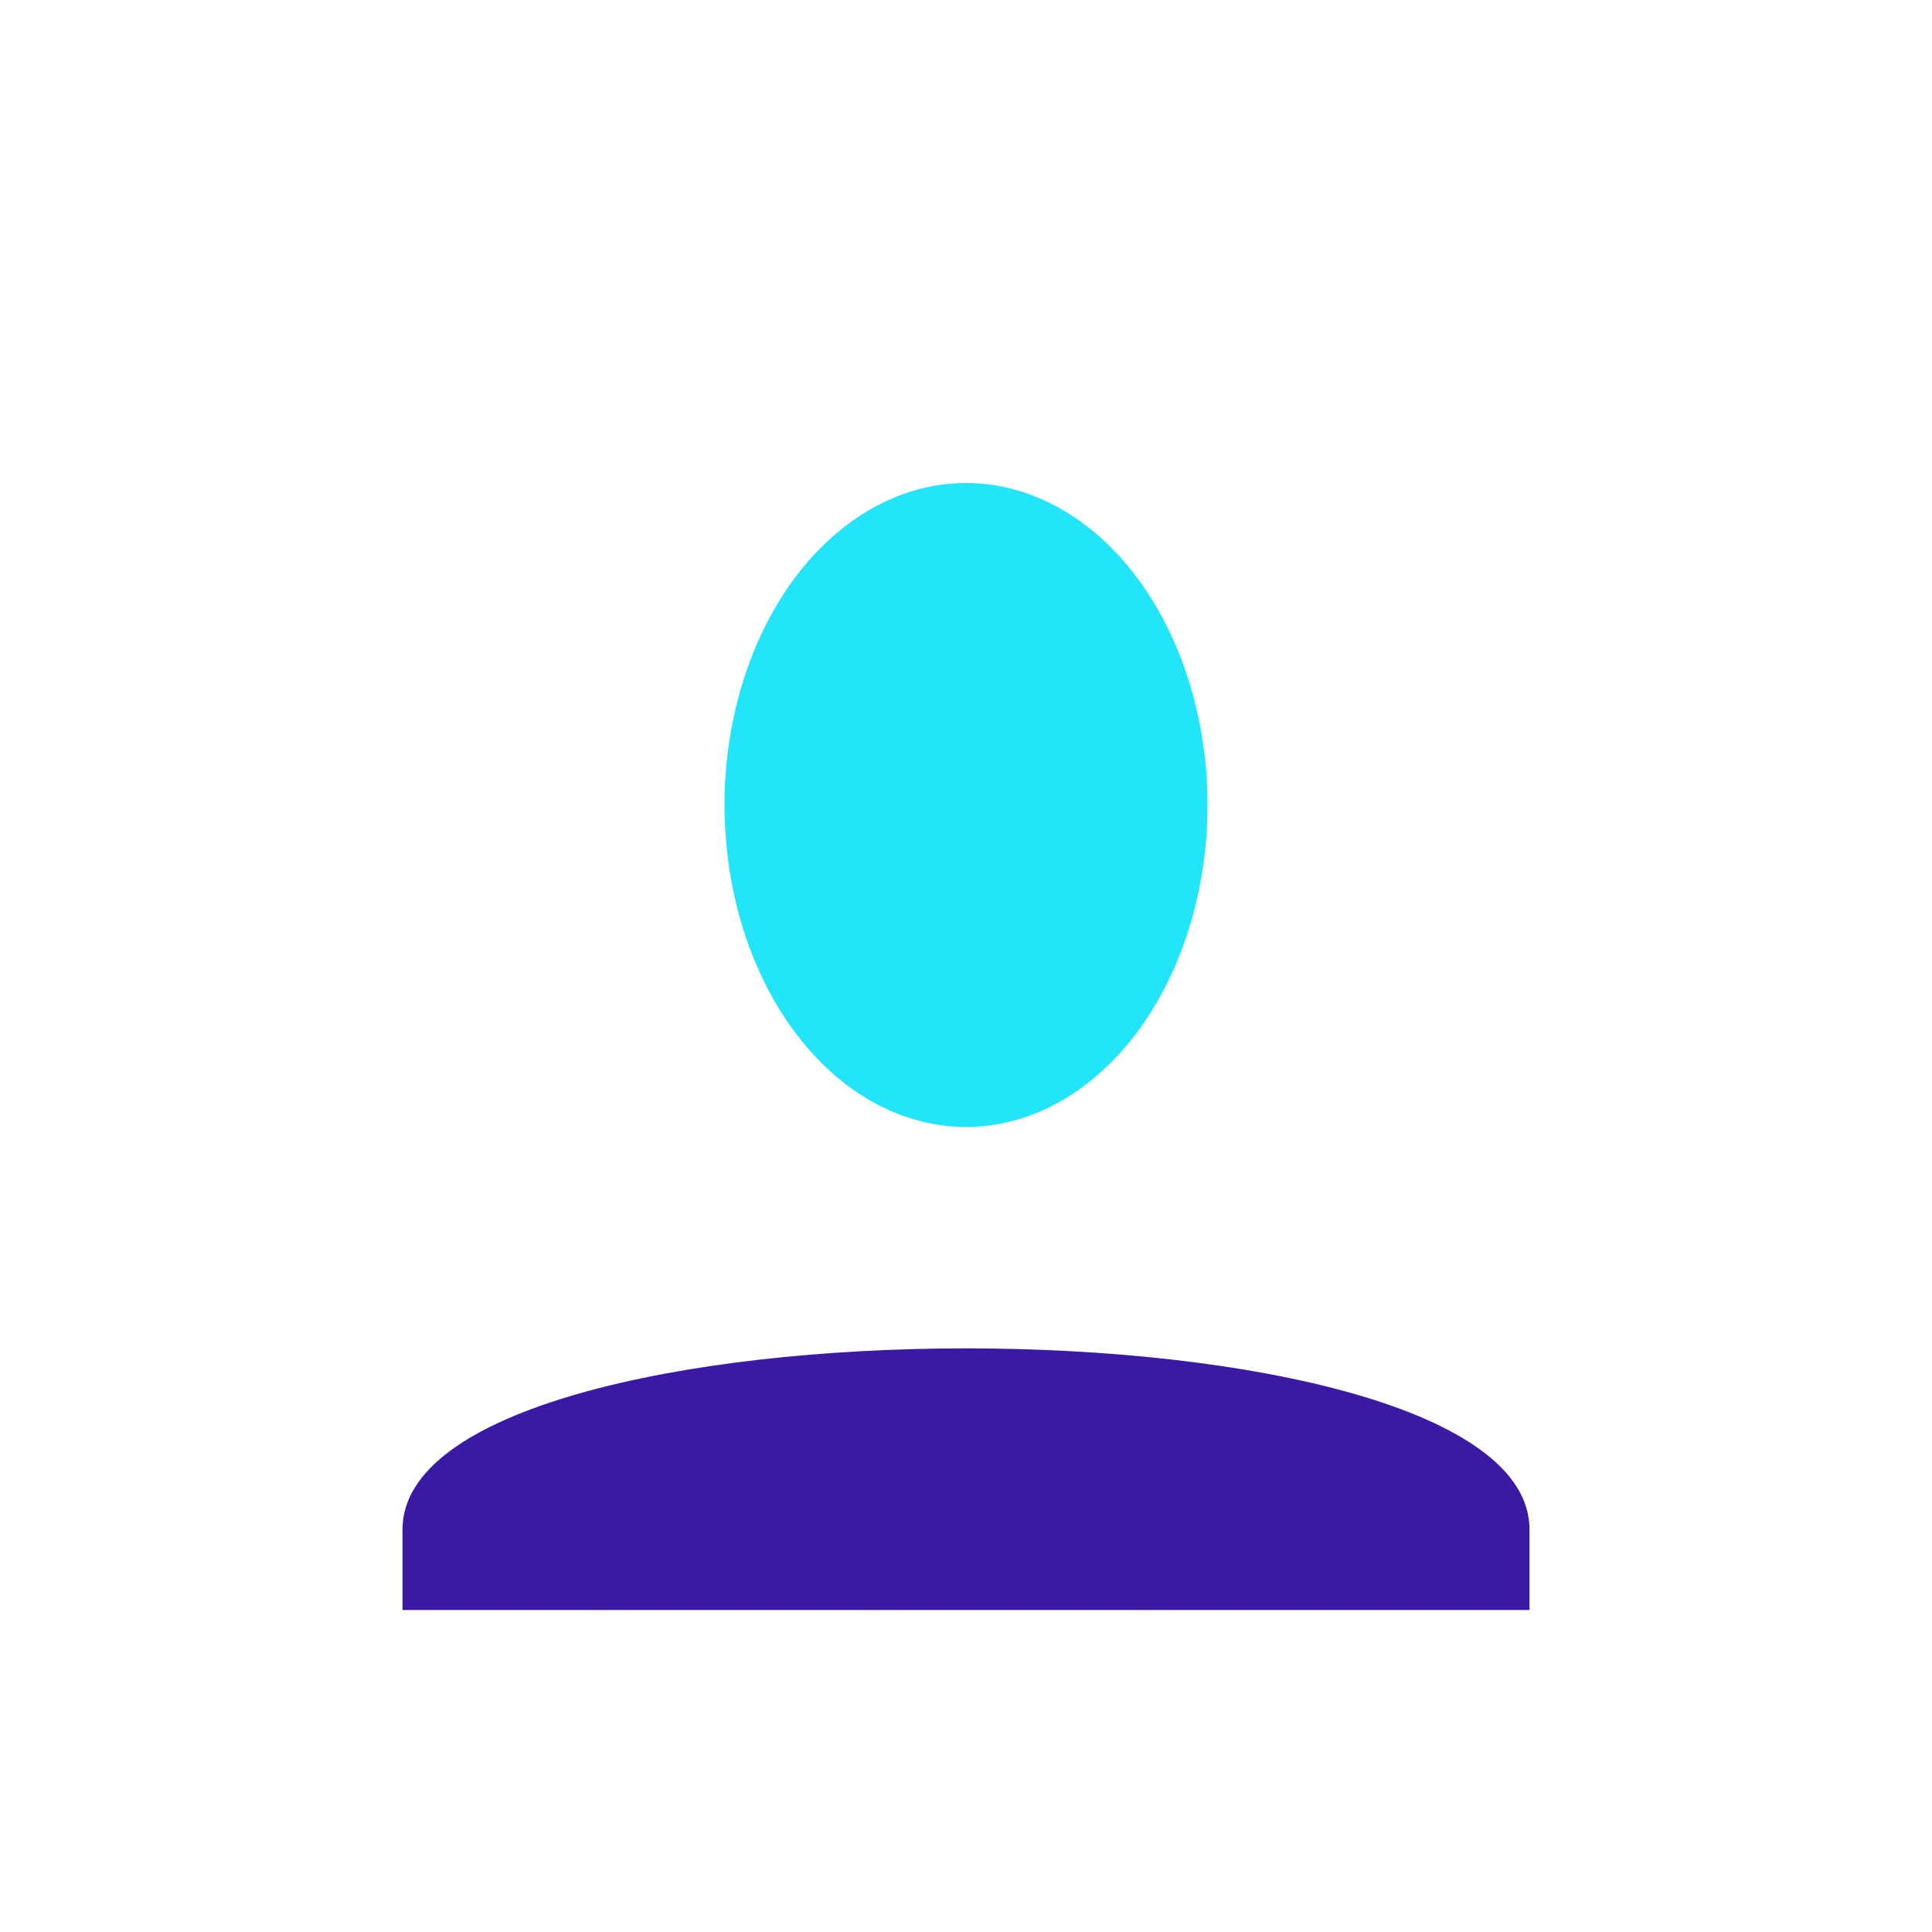 <?xml version="1.0" encoding="UTF-8"?>
<svg xmlns="http://www.w3.org/2000/svg" width="24" height="24" viewBox="0 0 24 24"><ellipse cx="12" cy="10" rx="3" ry="4" fill="#22E5F9"/><path d="M5 19c0-3 14-3 14 0v1H5z" fill="#3A19A5"/></svg>